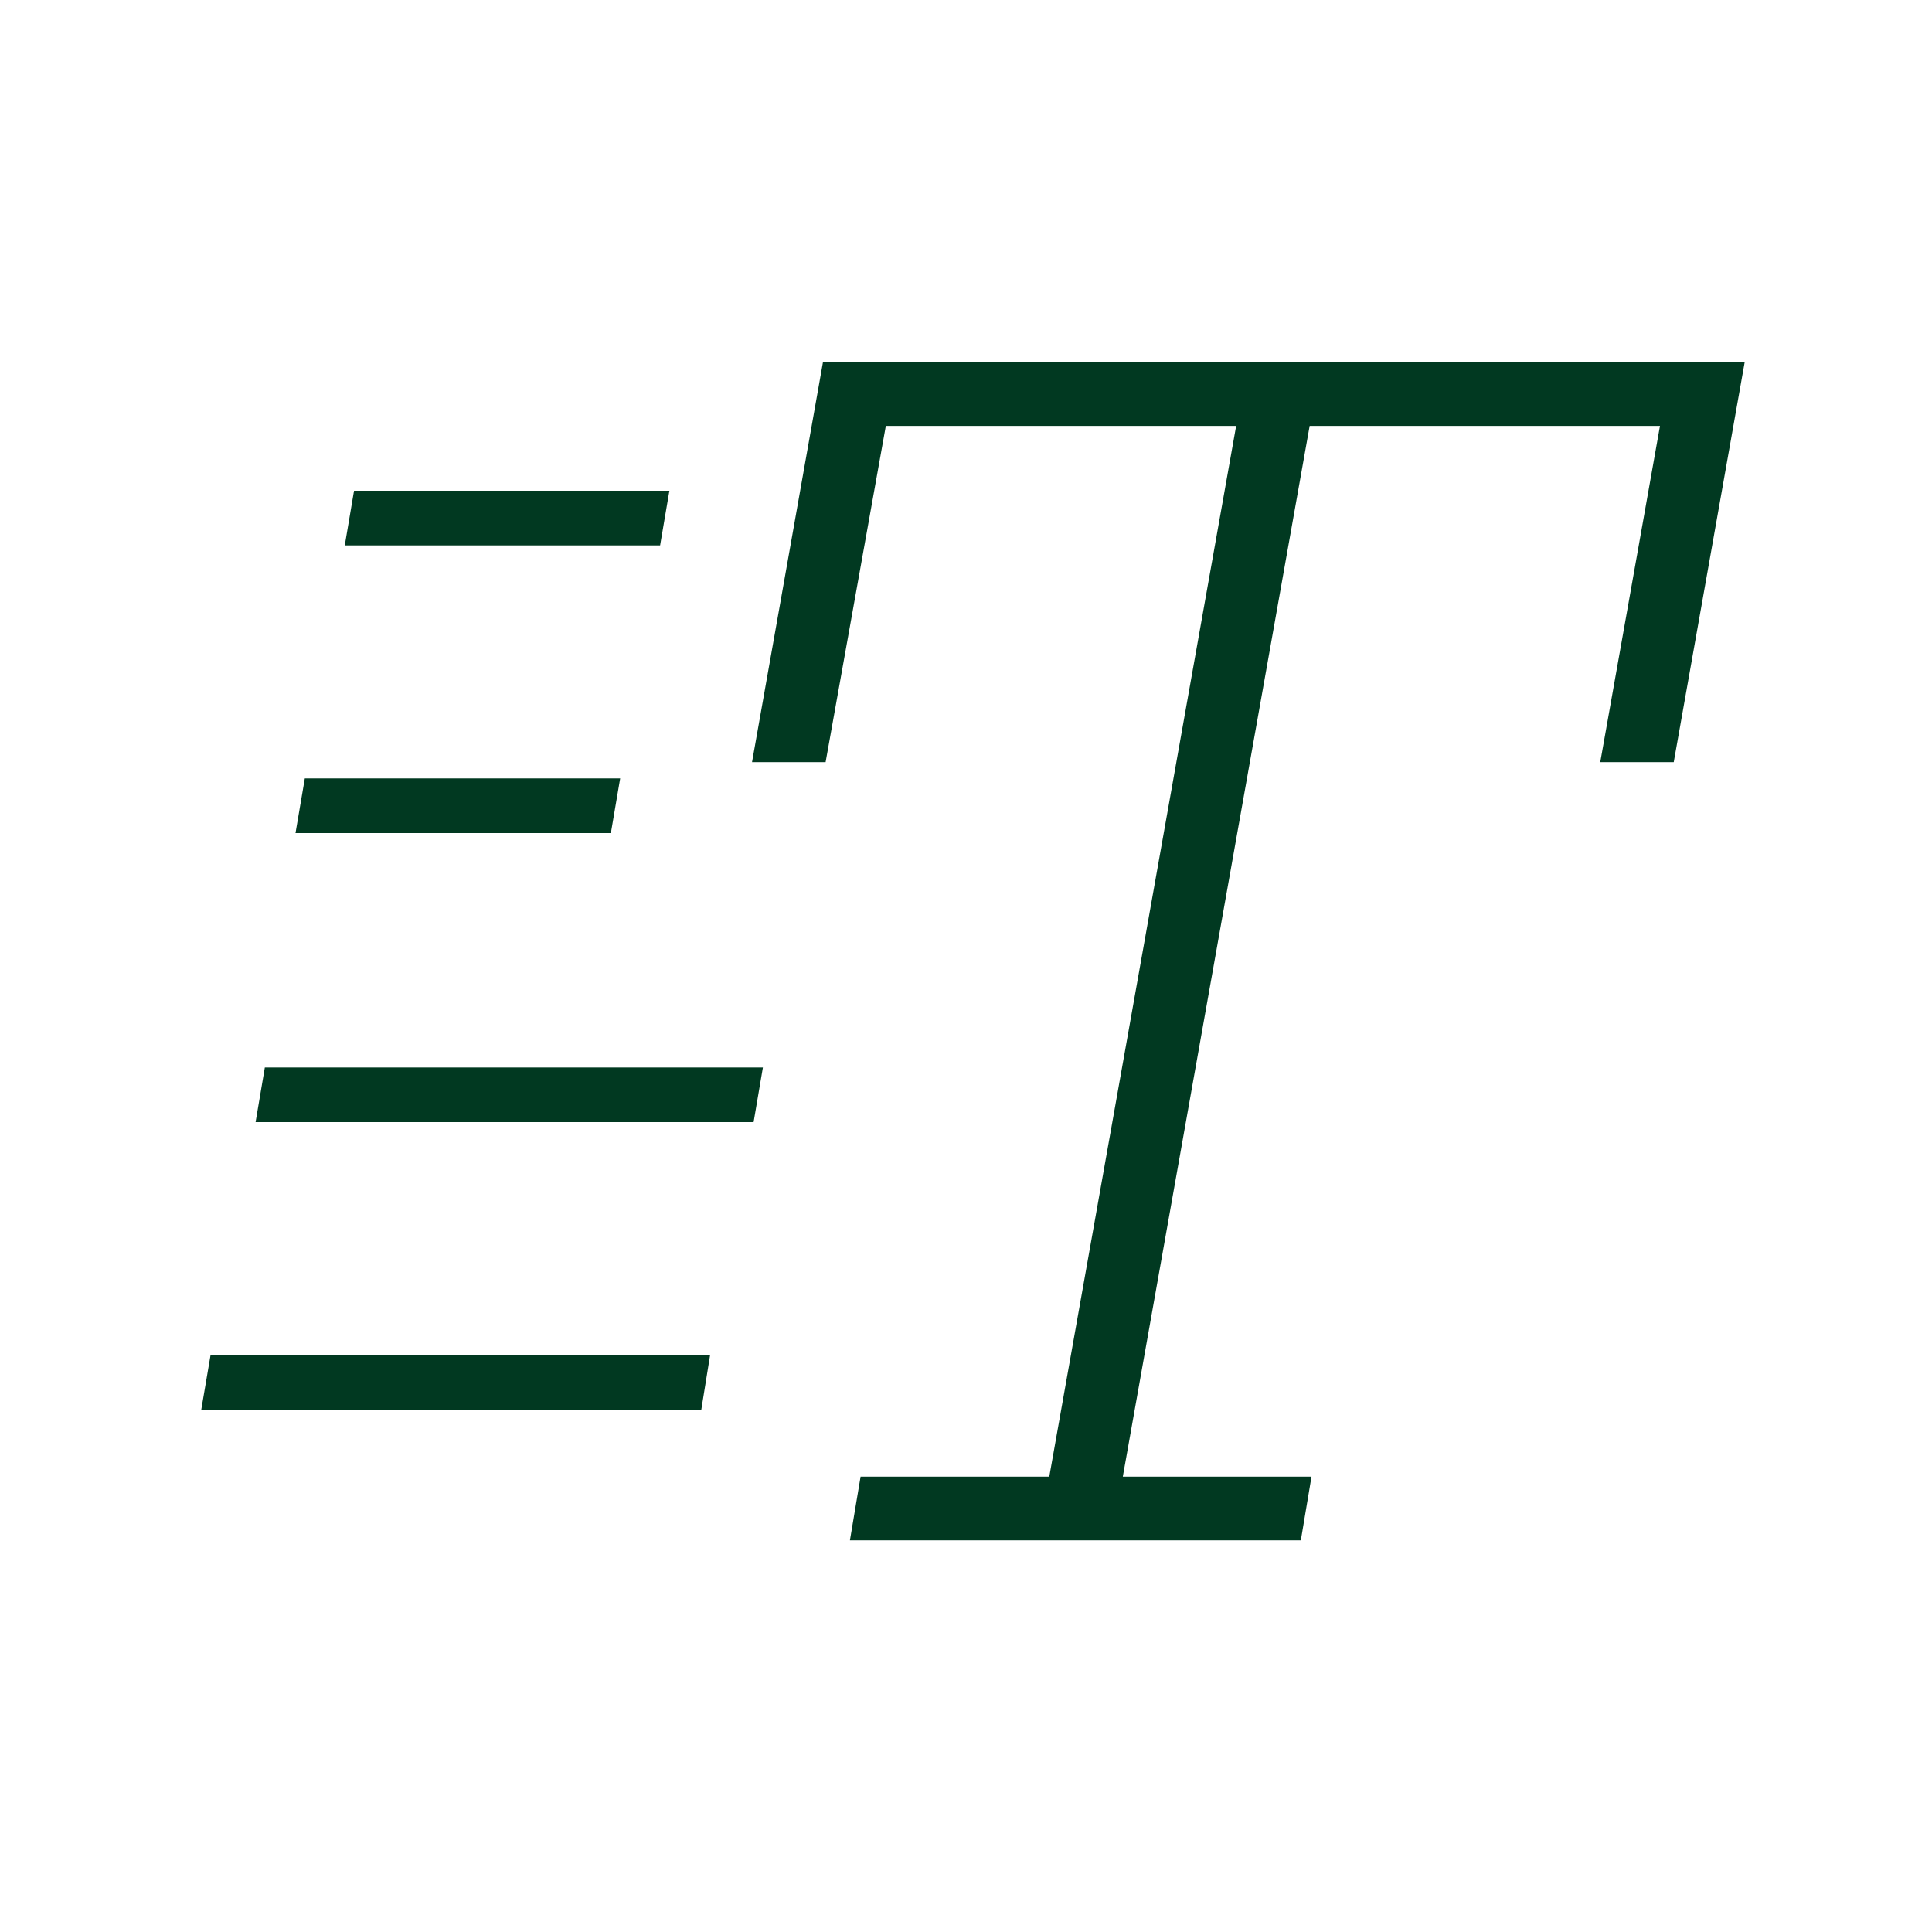 <svg width="48" height="48" viewBox="0 0 48 48" fill="none" xmlns="http://www.w3.org/2000/svg">
<mask id="mask0_817_460" style="mask-type:alpha" maskUnits="userSpaceOnUse" x="-1" y="0" width="49" height="48">
<rect x="-0.002" width="48" height="48" fill="#D9D9D9"/>
</mask>
<g mask="url(#mask0_817_460)">
<path d="M21.116 38.269L21.381 36.687H26.069L30.712 10.582H22.008L20.512 18.935H18.684L20.446 9H43.346L41.584 18.935H39.758L41.242 10.582H32.538L27.896 36.687H32.584L32.319 38.269H21.116ZM8.566 13.55L8.796 12.192H16.631L16.4 13.55H8.566ZM7.342 20.697L7.573 19.339H15.408L15.177 20.697H7.342ZM5 35.026L5.231 33.668H17.642L17.423 35.026H5ZM6.35 27.879L6.58 26.521H18.954L18.723 27.879H6.35Z" fill="#013921"/>
</g>
</svg>
